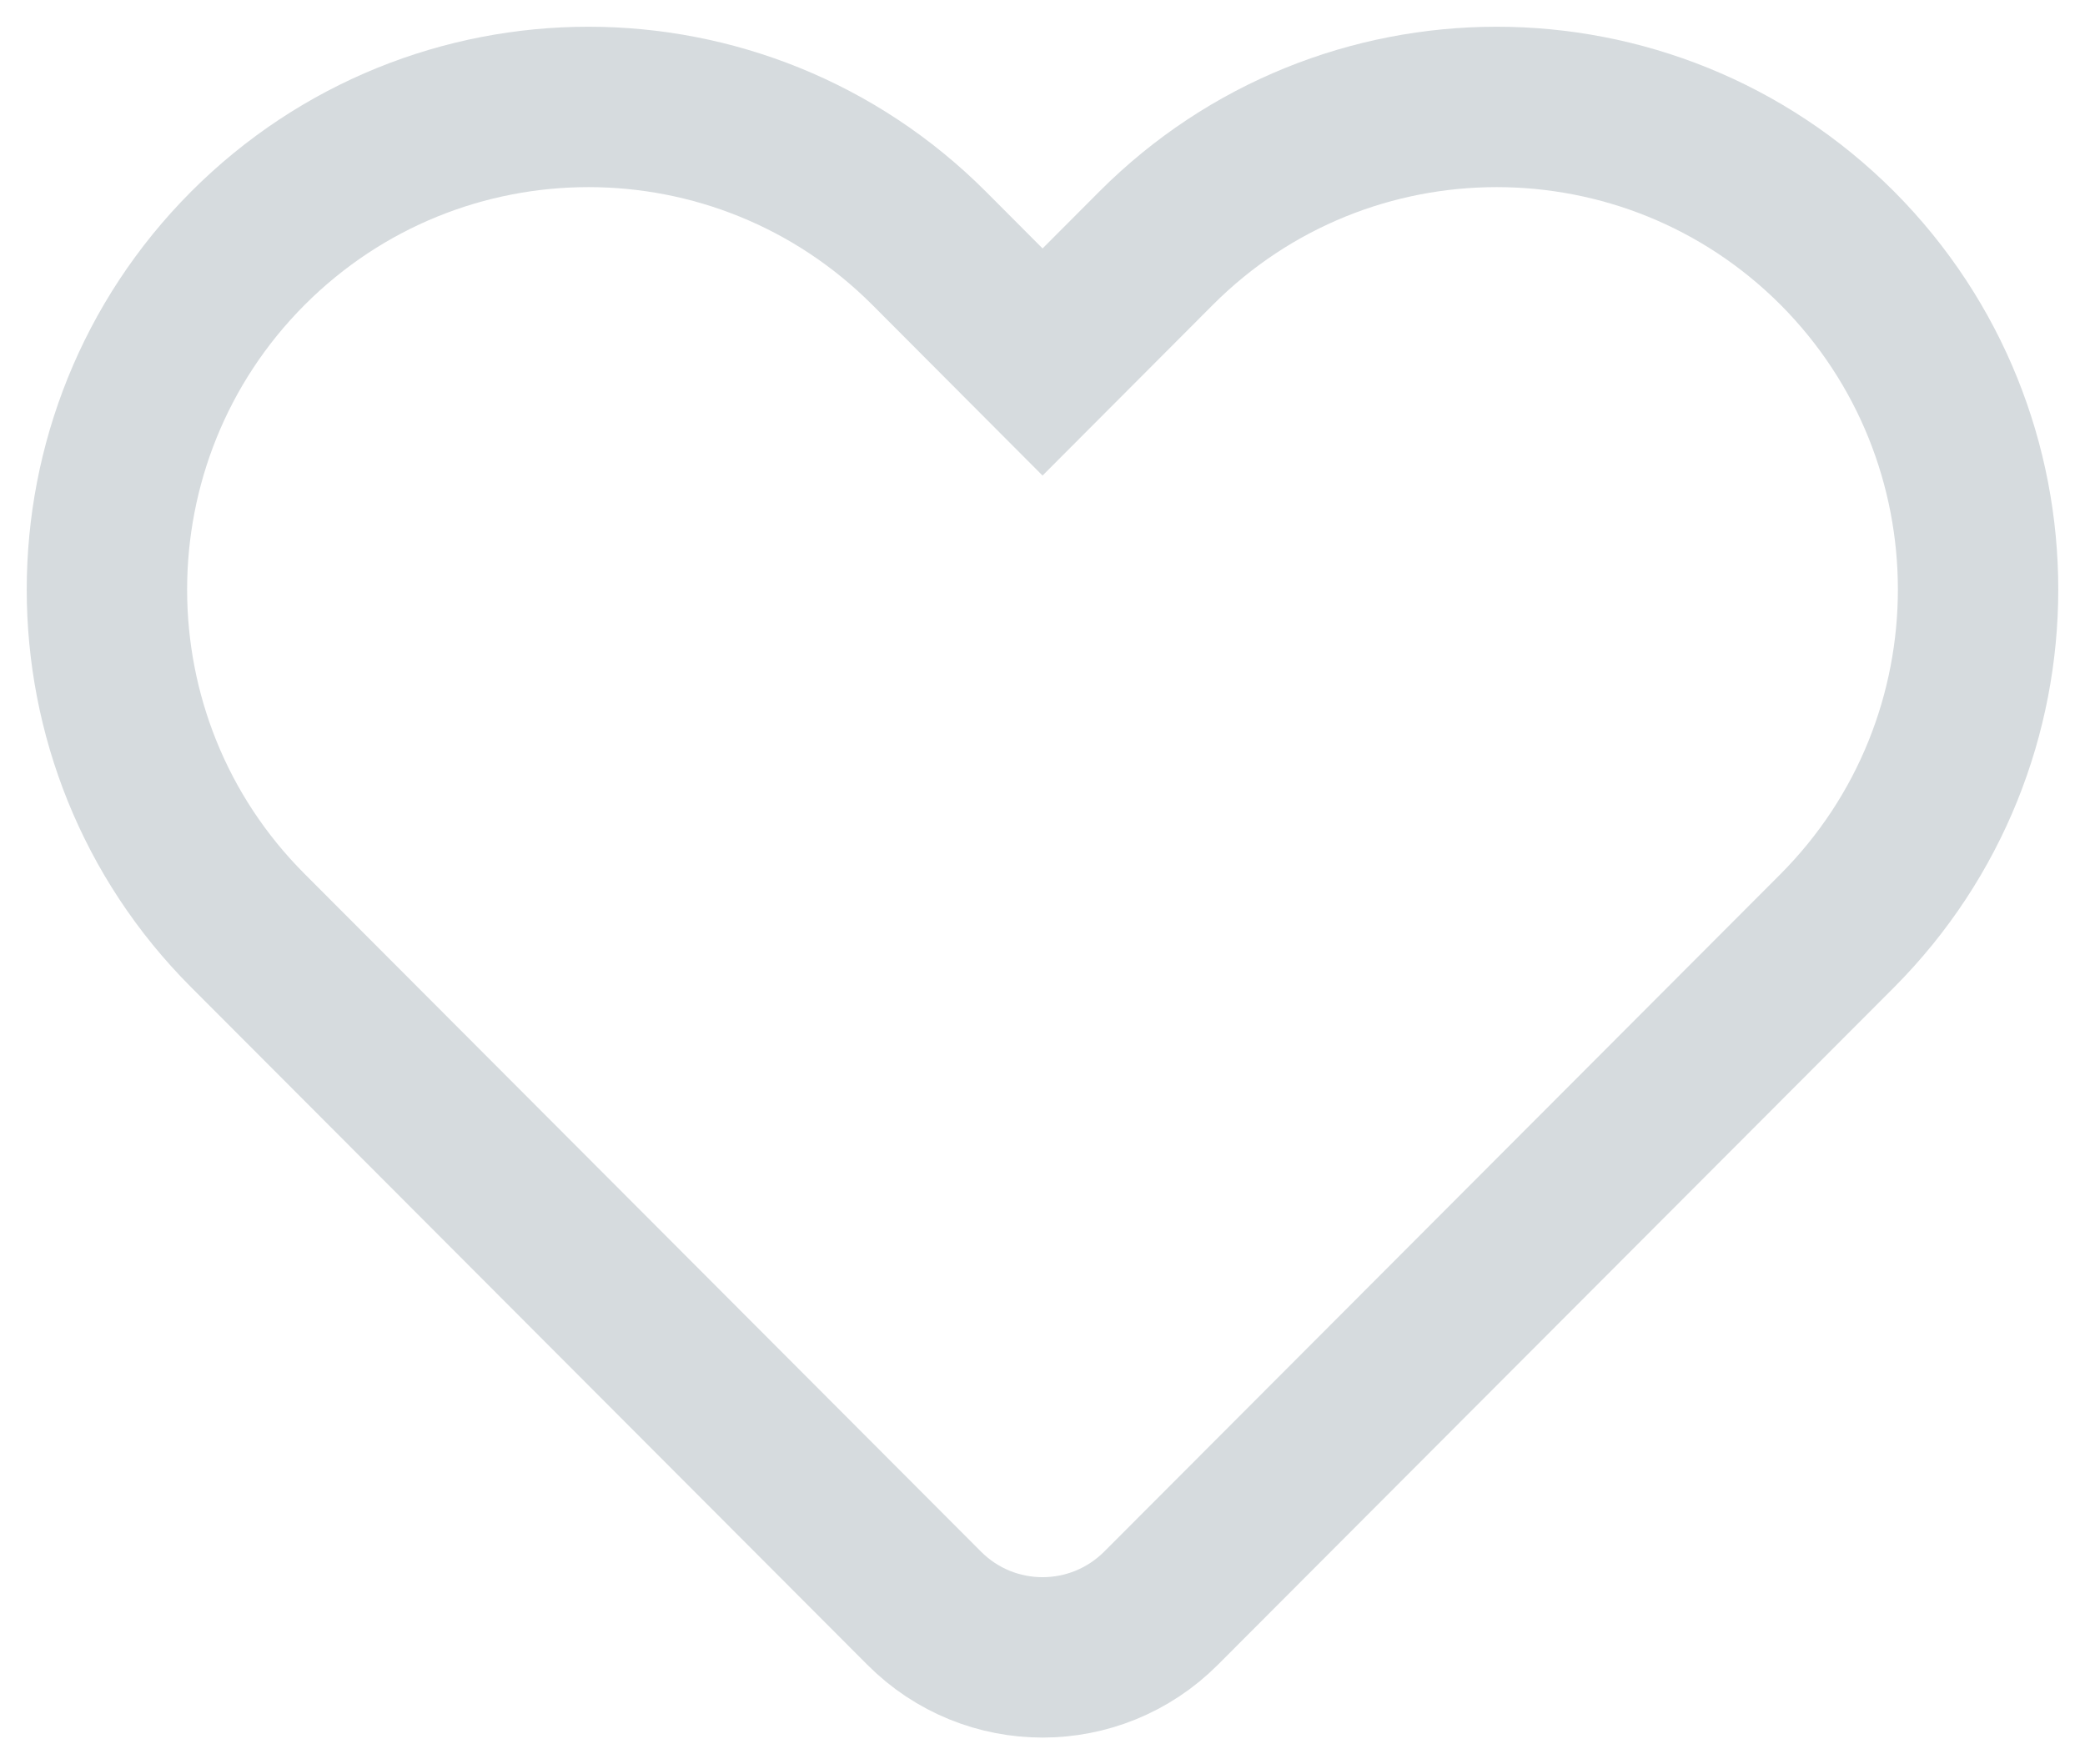 <svg width="39" height="33" viewBox="0 0 39 33" fill="none" xmlns="http://www.w3.org/2000/svg">
<path fill-rule="evenodd" clip-rule="evenodd" d="M21.624 4.643L19.501 6.771L17.379 4.643C13.857 1.119 8.157 1.119 4.637 4.643C1.121 8.169 1.121 13.89 4.637 17.406L17.285 30.078C18.508 31.307 20.493 31.307 21.719 30.078L34.369 17.406C37.877 13.88 37.877 8.169 34.369 4.643C30.849 1.119 25.141 1.119 21.624 4.643Z" stroke="#D6DBDE" stroke-width="3"/>
</svg>
